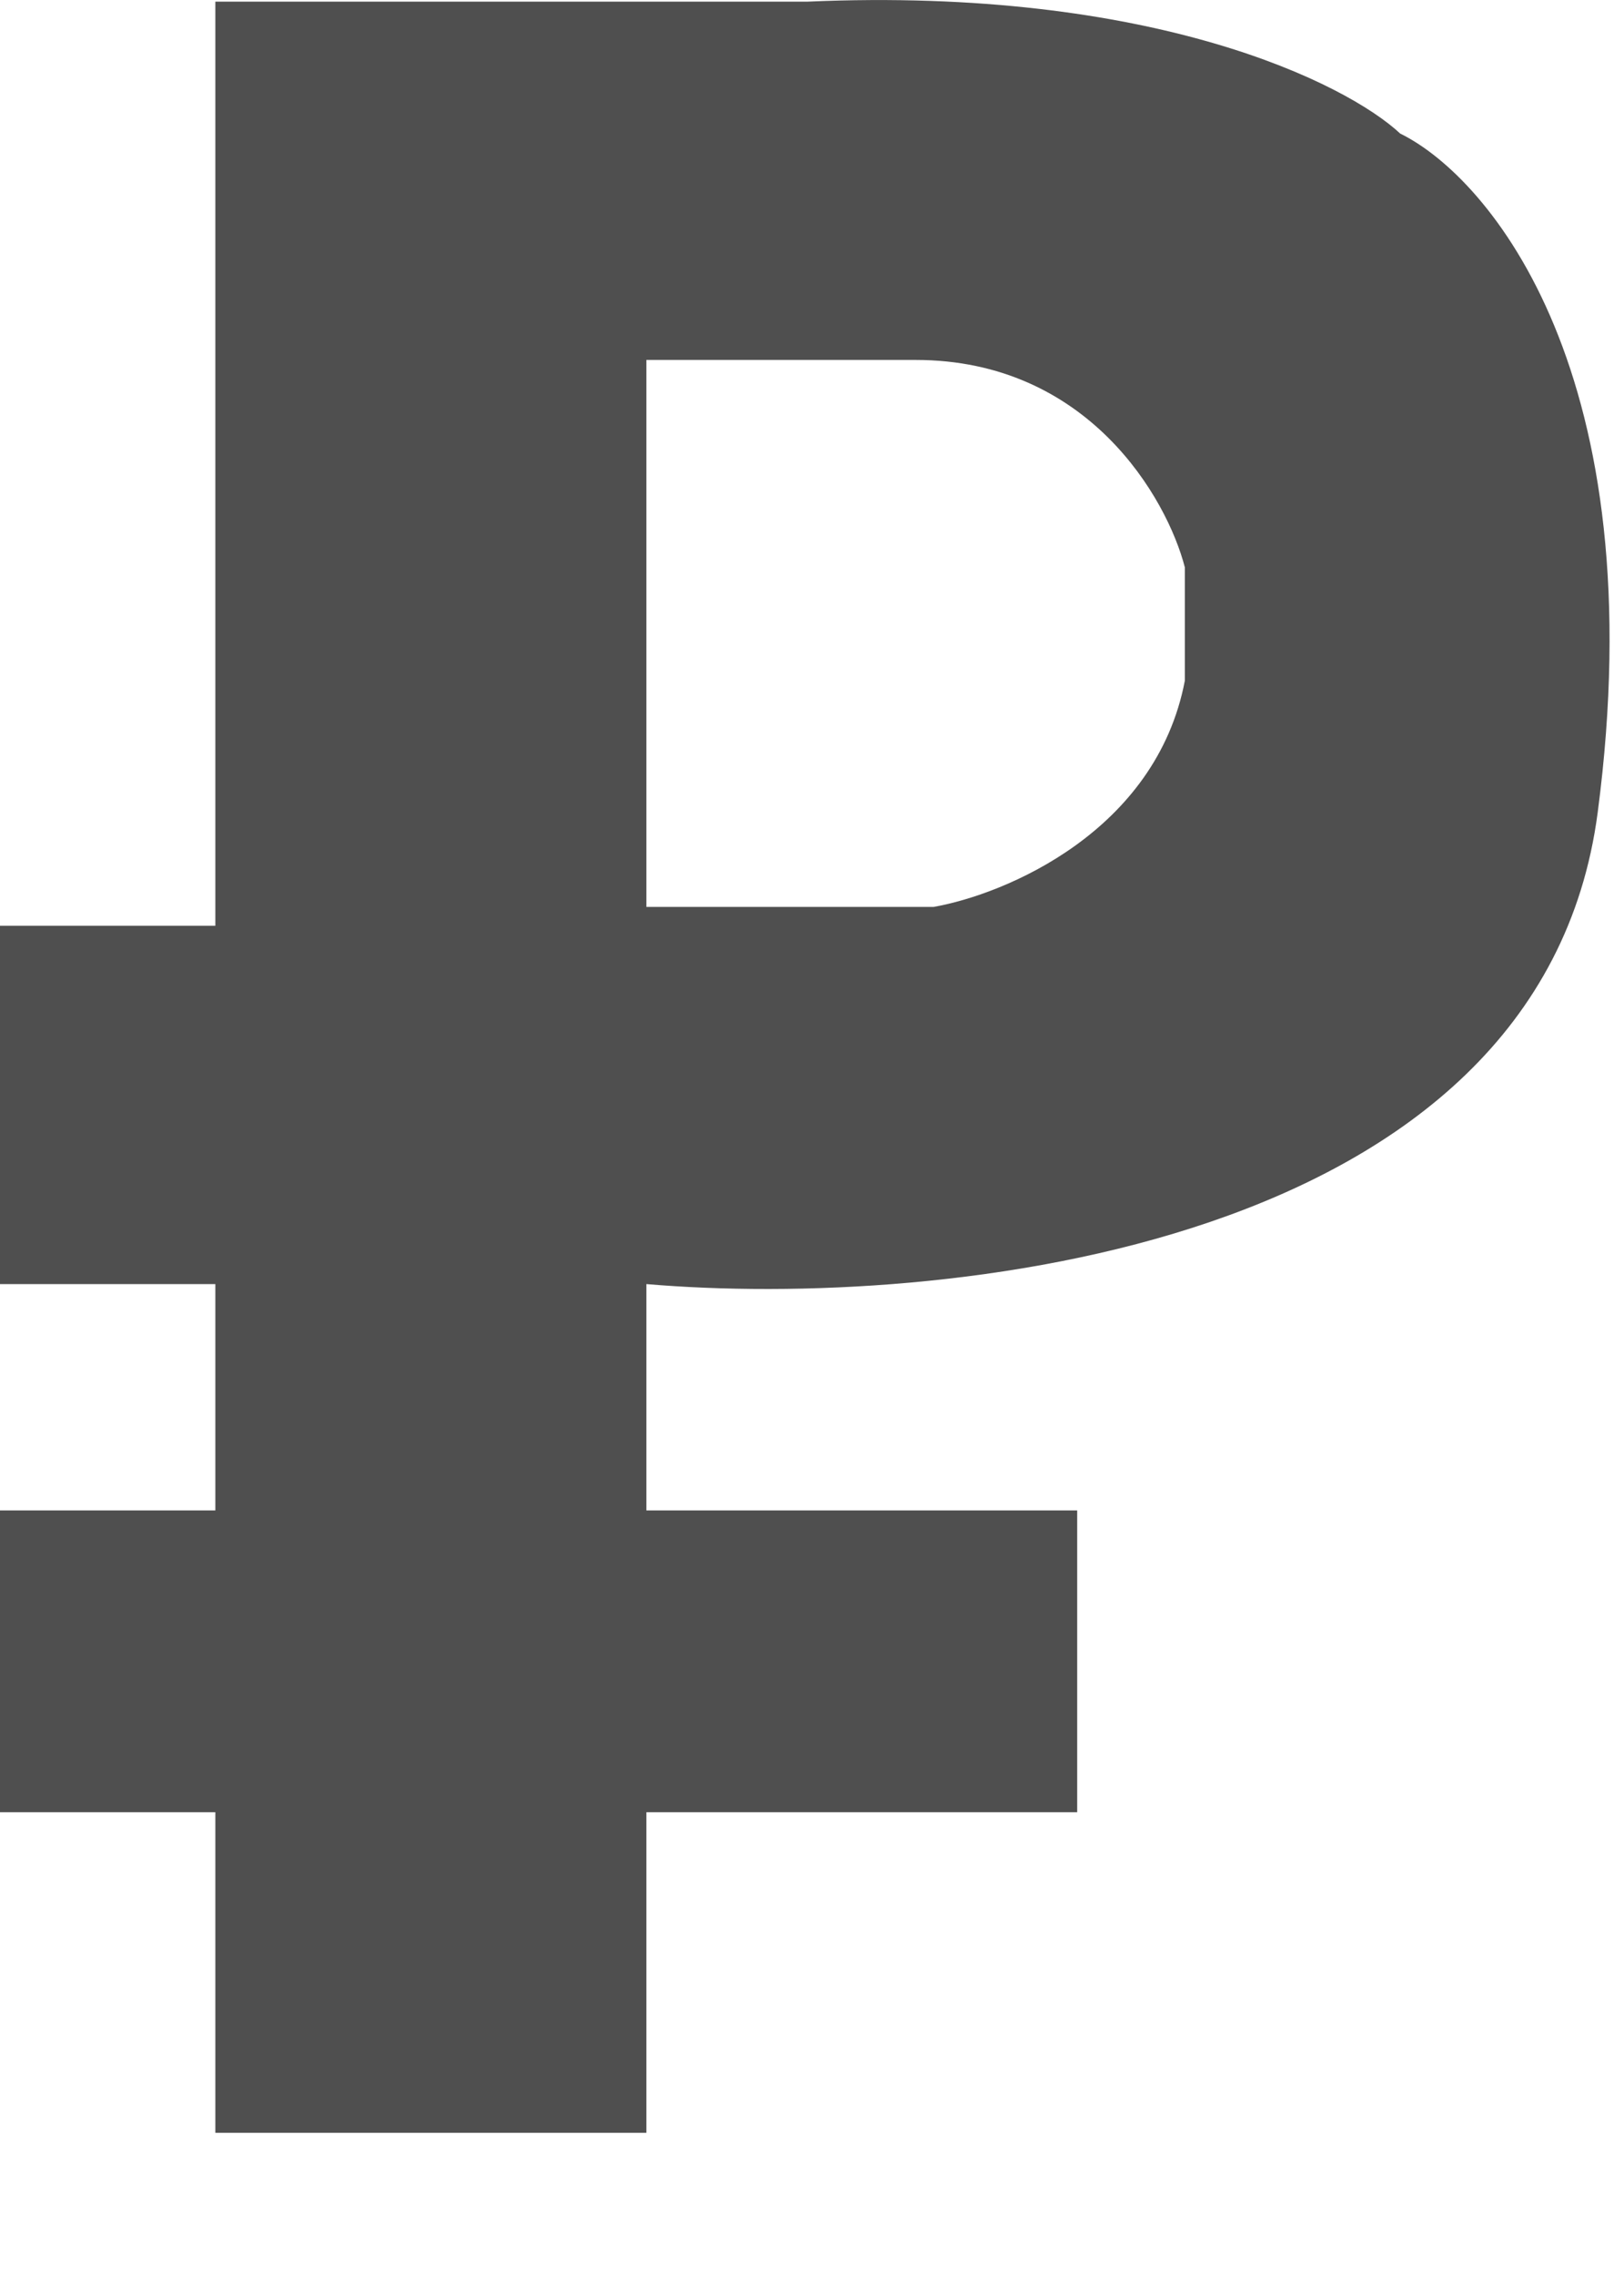 <svg width="10" height="14" fill="none" xmlns="http://www.w3.org/2000/svg"><path fill-rule="evenodd" clip-rule="evenodd" d="M1.326 13.125H3.98v-1.973h2.653V9.295H3.98V7.902C5.785 8.057 9.484 7.693 9.838 5c.354-2.692-.663-3.907-1.216-4.178C8.29.512 7.097-.083 4.974.01H1.326v5.687H0v2.205h1.326v1.393H0v1.857h1.326v1.973zM3.98 2.331v3.25h1.769c.442-.078 1.37-.465 1.547-1.393v-.696c-.11-.426-.596-1.277-1.658-1.277H3.98v.116z" fill="#4F4F4F"/></svg>
